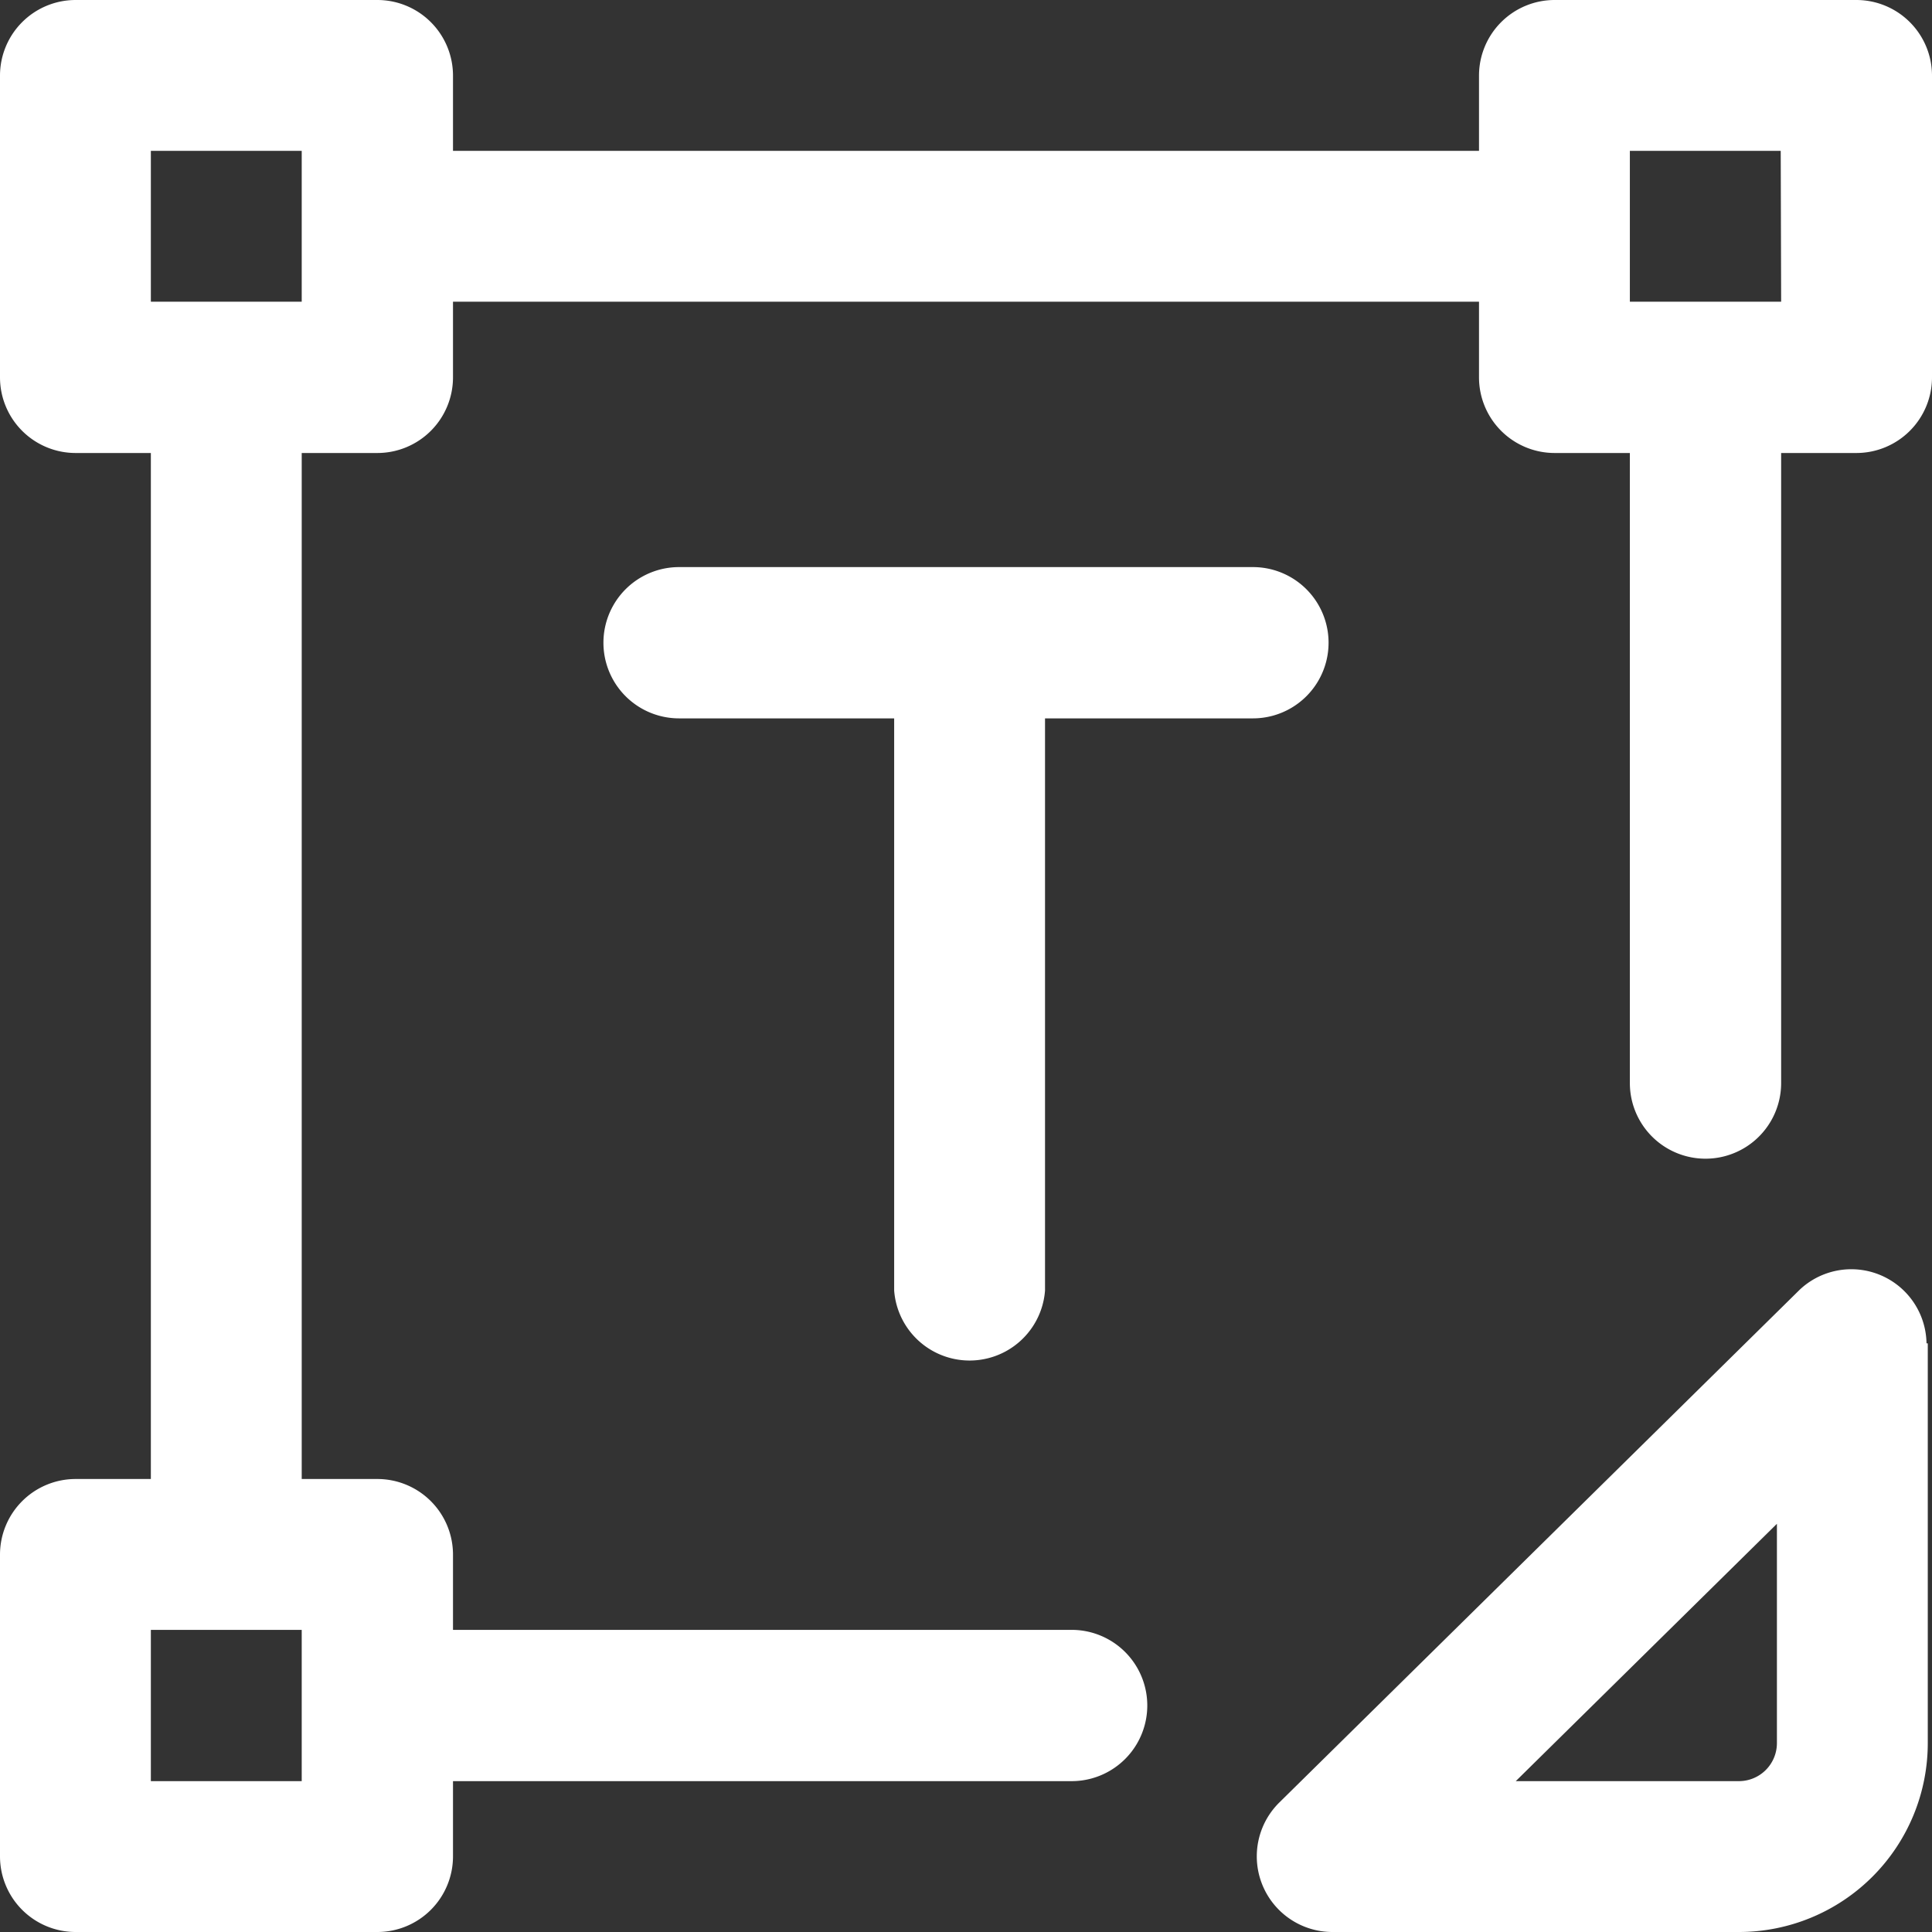 <svg xmlns="http://www.w3.org/2000/svg" viewBox="0 0 45.72 45.72"><rect x="0" y="0" width="45.72" height="45.72" fill="#333333" stroke="none"/><defs><style>.cls-1{fill:#fff;}</style></defs><title>Asset 8</title><g id="Layer_2" data-name="Layer 2"><g id="Layer_1-2" data-name="Layer 1"><path class="cls-1" d="M21.16,30.54V17H16.07a1.79,1.79,0,0,1,0-3.58H29.65a1.79,1.79,0,0,1,0,3.58H24.73V30.54a1.79,1.79,0,0,1-3.57,0ZM45.72,1.79V8.93a1.79,1.79,0,0,1-1.79,1.79H42.15V25.63a1.79,1.79,0,0,1-3.58,0V10.72H36.79A1.79,1.79,0,0,1,35,8.93V7.14H10.72V8.93a1.79,1.79,0,0,1-1.79,1.79H7.14V35H8.93a1.79,1.79,0,0,1,1.79,1.79v1.78H25.36a1.79,1.79,0,0,1,0,3.58H10.72v1.78a1.79,1.79,0,0,1-1.79,1.79H1.79A1.79,1.79,0,0,1,0,43.93V36.79A1.79,1.79,0,0,1,1.79,35H3.57V10.72H1.79A1.79,1.79,0,0,1,0,8.93V1.79A1.79,1.79,0,0,1,1.79,0H8.93a1.79,1.79,0,0,1,1.79,1.79V3.57H35V1.79A1.79,1.79,0,0,1,36.79,0h7.14A1.79,1.79,0,0,1,45.72,1.79ZM7.14,38.57H3.57v3.58H7.14Zm0-35H3.57V7.14H7.14Zm35,0H38.57V7.14h3.58Zm3.48,28.22v9.46a4.47,4.47,0,0,1-4.47,4.47H31.52a1.79,1.79,0,0,1-1.25-3.06L42.59,30.52a1.78,1.78,0,0,1,3,1.27Zm-3.57,4.27-6.18,6.09h5.28a.9.9,0,0,0,.9-.9Z"/></g></g></svg>